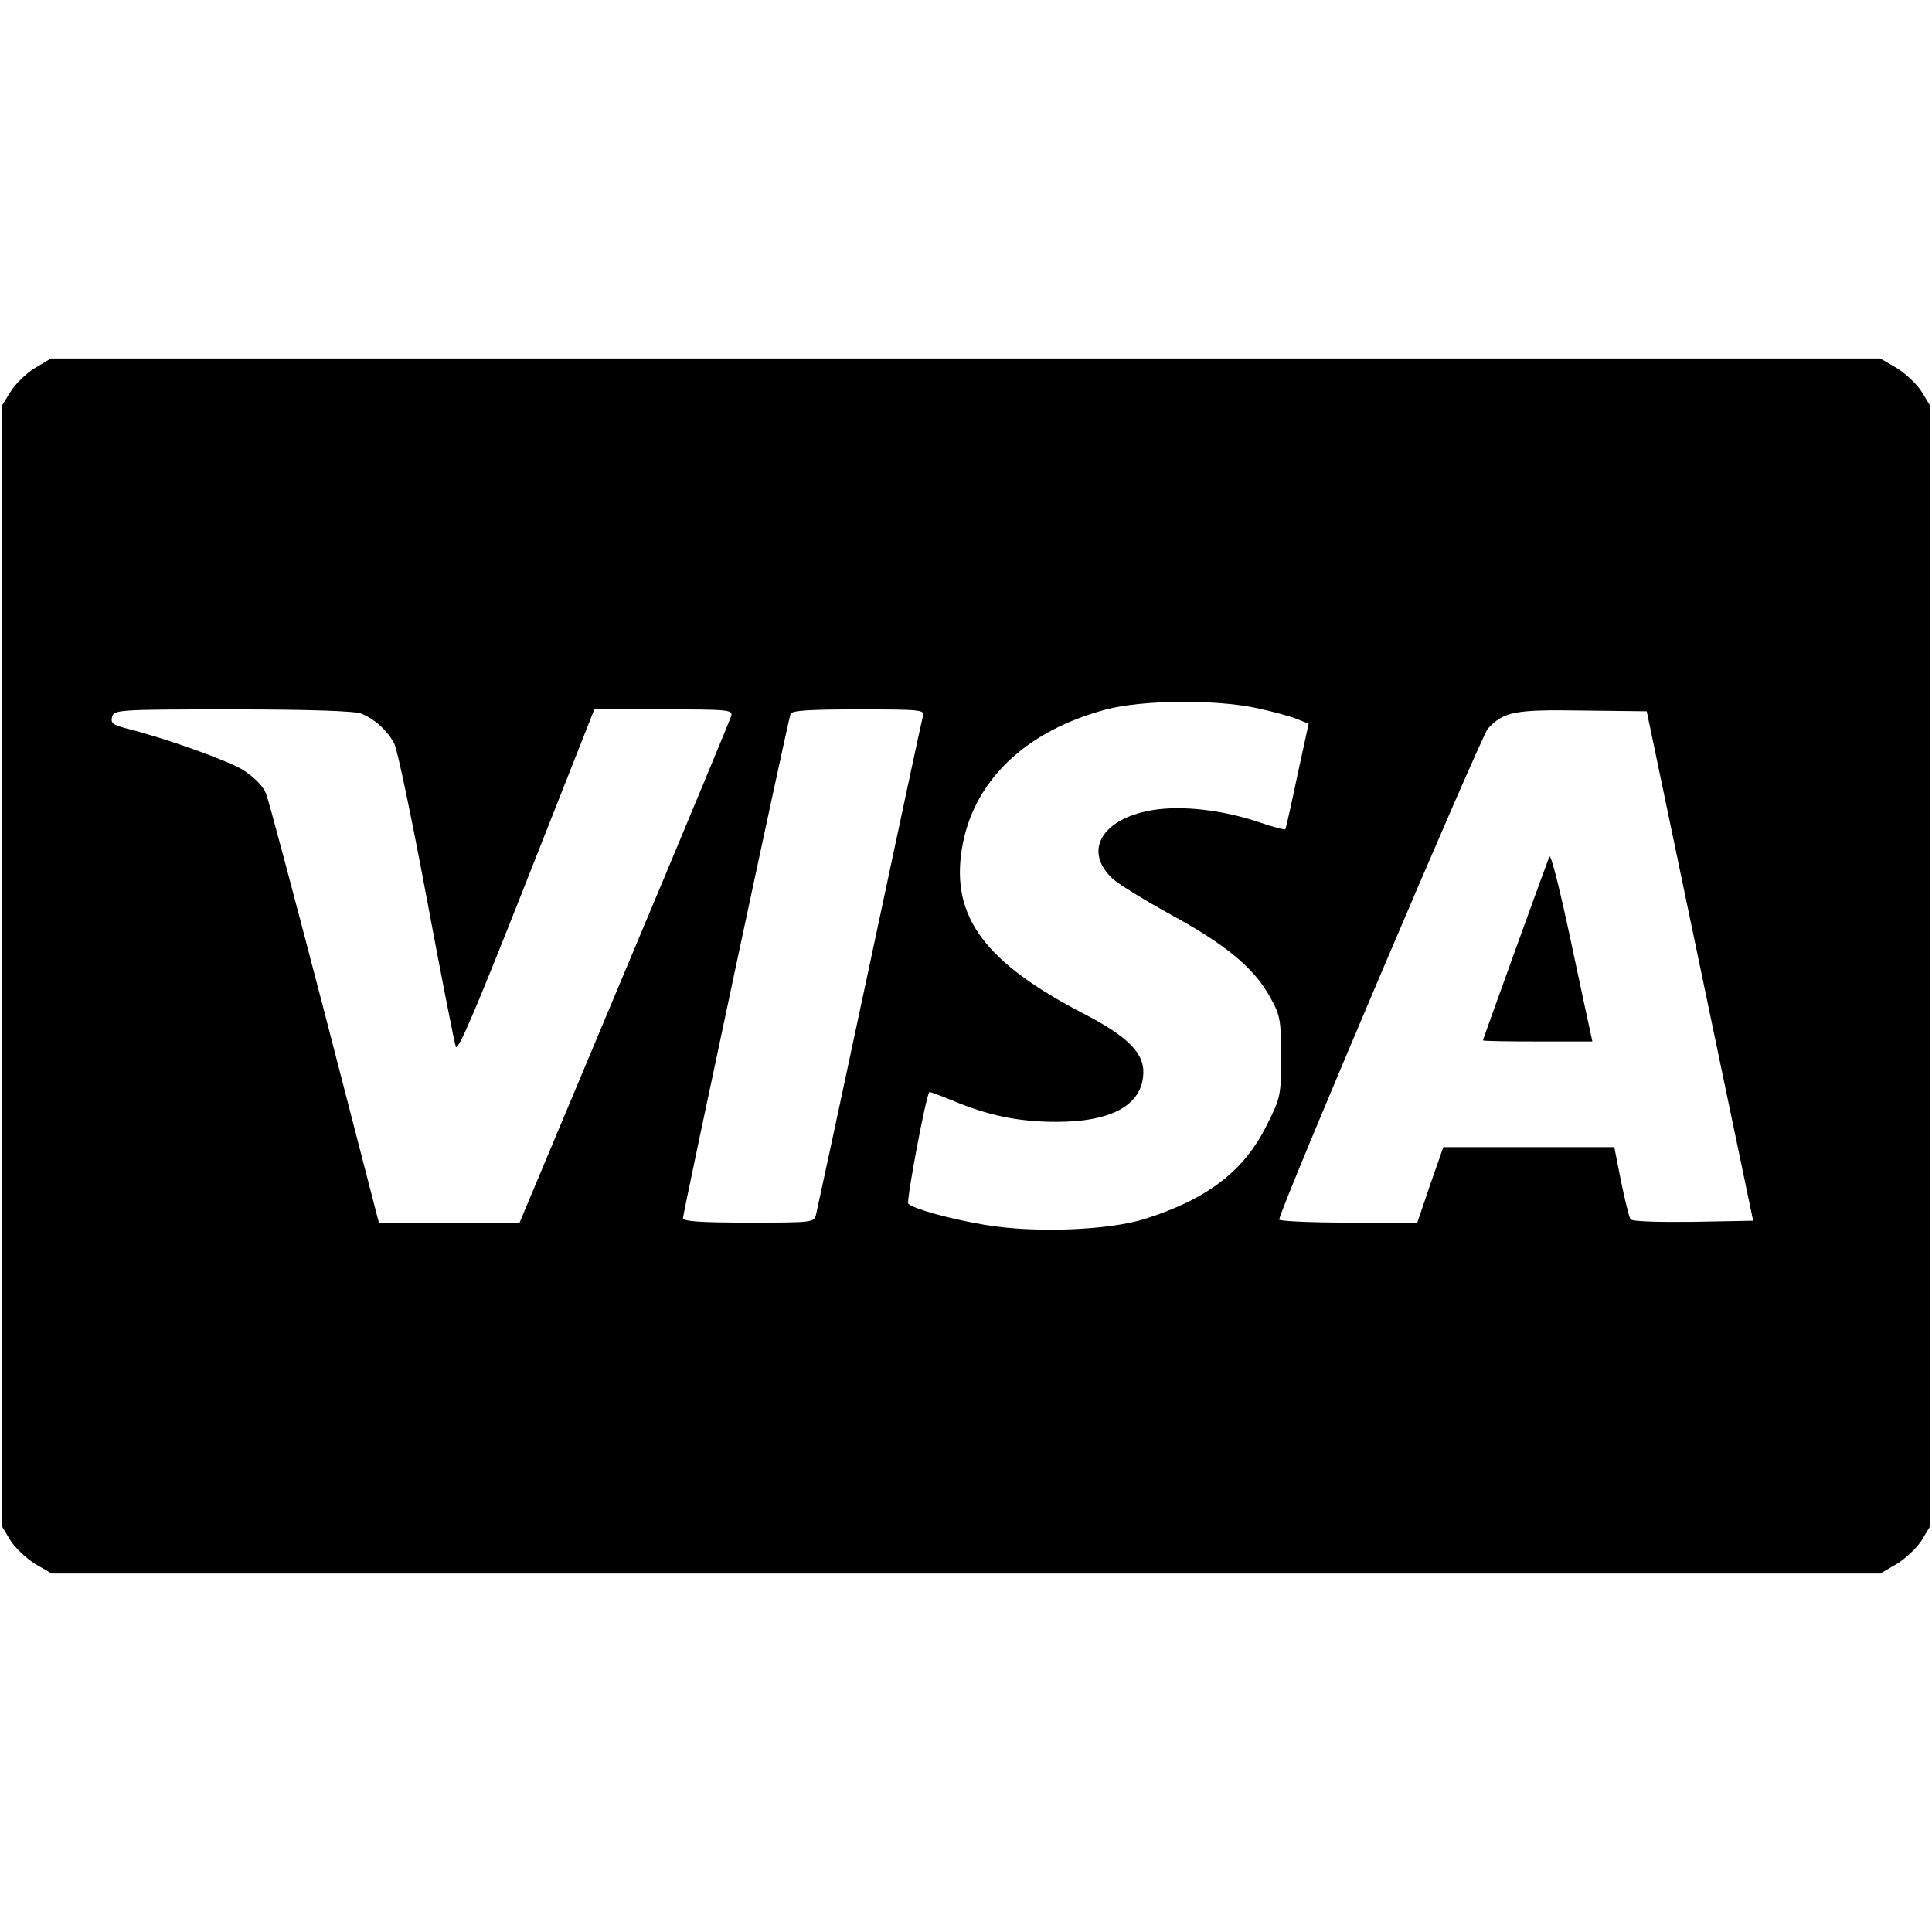 <svg preserveAspectRatio="xMidYMid meet" viewBox="0 0 512 512" height="512pt" width="512pt" xmlns="http://www.w3.org/2000/svg" version="1.0">

<g stroke="none" fill="#000000" transform="translate(0,512) scale(0.1,-0.1)">
<path d="M93 4145 c-23 -14 -52 -42 -65 -63 l-23 -37 0 -1485 0 -1485 23 -38
c13 -20 43 -48 66 -62 l43 -25 2423 0 2423 0 43 25 c23 14 53 42 66 62 l23 38
0 1485 0 1485 -23 38 c-13 20 -43 48 -66 62 l-43 25 -2424 0 -2424 0 -42 -25z
m3235 -901 c42 -9 91 -22 108 -29 l32 -13 -30 -138 c-16 -76 -30 -140 -32
-142 -2 -1 -32 6 -66 18 -100 34 -208 46 -287 33 -134 -23 -183 -109 -104
-182 15 -14 85 -57 154 -95 145 -79 220 -141 262 -217 28 -50 30 -61 30 -160
0 -101 -1 -108 -38 -181 -60 -121 -156 -195 -322 -248 -98 -31 -295 -38 -425
-16 -94 16 -188 42 -203 56 -6 5 47 288 56 296 1 1 28 -9 60 -22 95 -40 175
-57 277 -57 150 0 230 47 230 133 0 51 -44 94 -153 151 -266 137 -357 258
-328 439 29 180 168 313 383 370 94 25 287 27 396 4z m-2371 -15 c34 -13 70
-45 88 -80 8 -15 46 -197 85 -405 39 -209 74 -387 78 -398 6 -13 58 111 187
438 l180 456 184 0 c170 0 183 -1 179 -17 -3 -10 -130 -316 -283 -680 l-278
-663 -187 0 -186 0 -143 553 c-79 303 -149 567 -156 584 -8 20 -32 44 -60 62
-42 26 -207 85 -312 111 -34 9 -40 14 -36 30 5 19 14 20 319 20 197 0 323 -4
341 -11z m1489 -6 c-3 -10 -66 -306 -141 -658 -75 -352 -139 -650 -142 -662
-5 -23 -7 -23 -179 -23 -125 0 -174 3 -174 12 0 13 278 1317 285 1336 3 9 49
12 180 12 163 0 176 -1 171 -17z m2059 -663 l141 -675 -160 -3 c-95 -1 -162 1
-165 7 -4 6 -15 51 -25 100 l-18 91 -227 0 -226 0 -35 -100 -34 -100 -183 0
c-101 0 -183 4 -183 8 0 24 535 1281 553 1301 42 45 70 51 251 48 l170 -2 141
-675z"></path>
<path d="M4106 2850 c-11 -28 -176 -484 -176 -487 0 -2 65 -3 145 -3 l145 0
-5 23 c-3 12 -27 126 -54 252 -27 127 -51 223 -55 215z"></path>
</g>
</svg>
